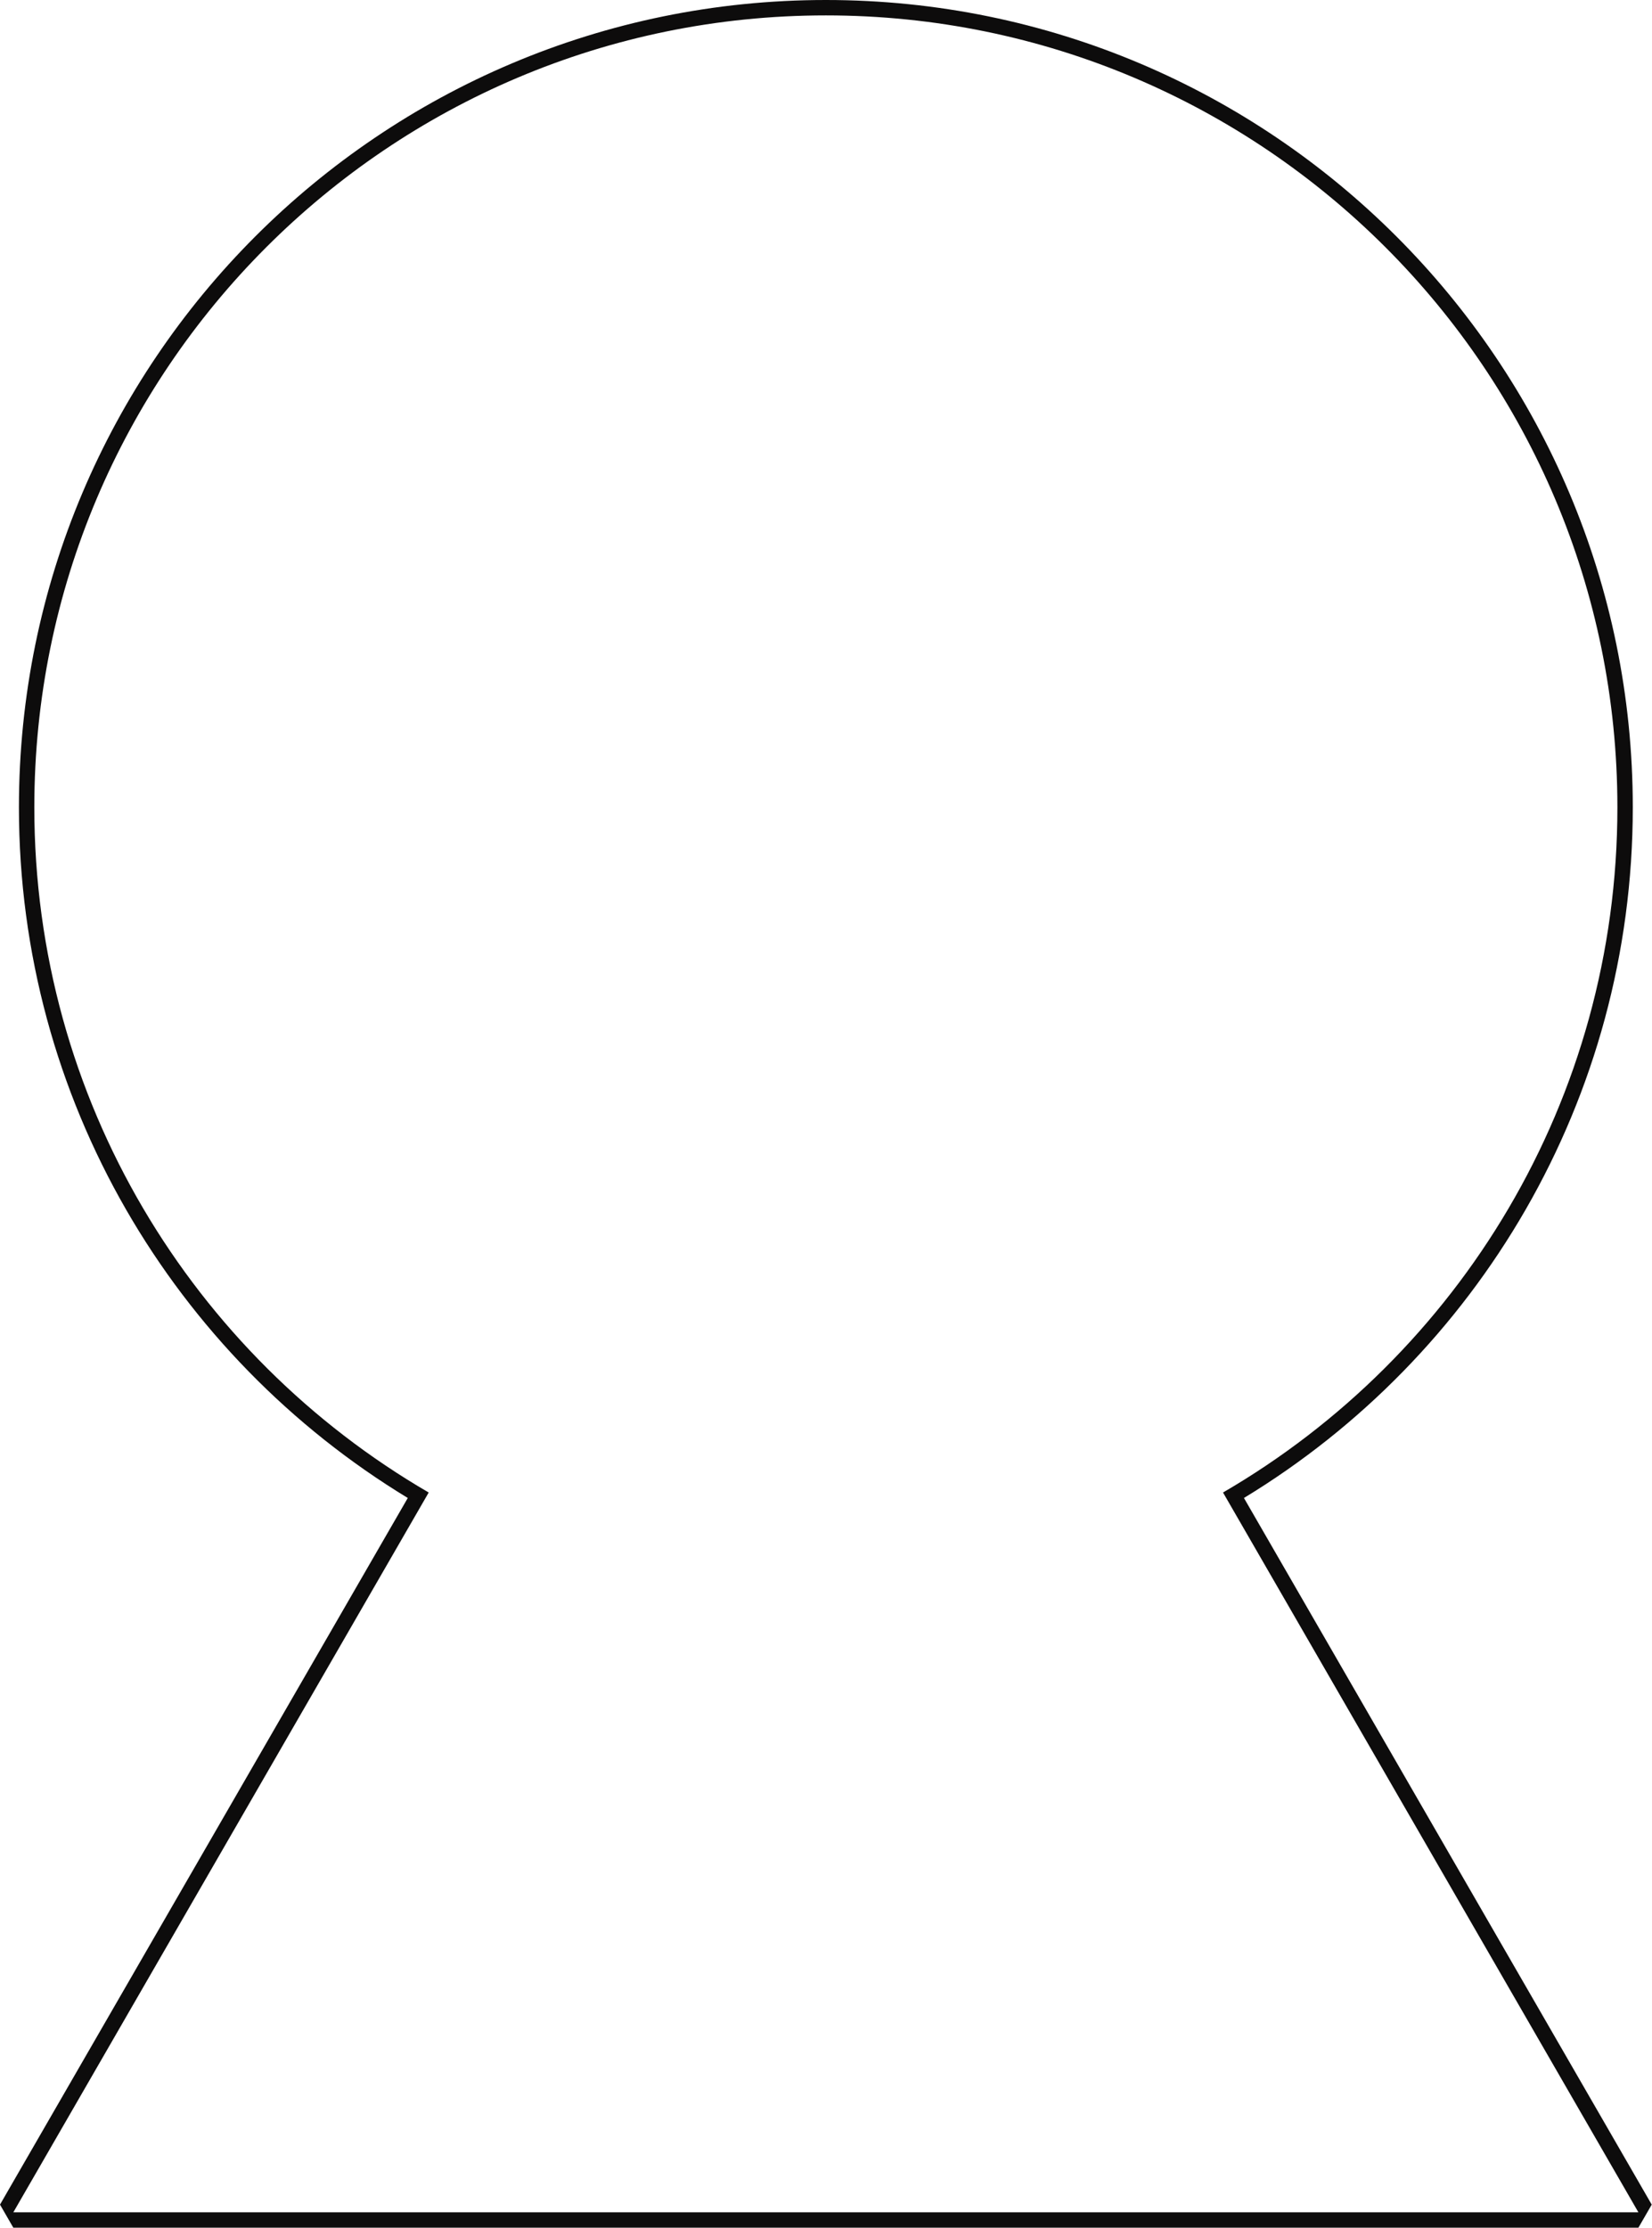 <svg width="322" height="434" viewBox="0 0 322 434" fill="none" xmlns="http://www.w3.org/2000/svg">
<g clip-path="url(#clip0_240_469)">
<path fill-rule="evenodd" clip-rule="evenodd" d="M83.561 290.768C37.595 264.053 6.69 214.277 6.69 157.283C6.69 72.075 75.765 3 160.973 3C246.181 3 315.255 72.075 315.255 157.283C315.255 214.277 284.351 264.054 238.385 290.768L319.348 431H2.598L83.561 290.768ZM242.464 291.834C287.894 264.261 318.255 214.319 318.255 157.283C318.255 70.418 247.838 0 160.973 0C74.108 0 3.69 70.418 3.69 157.283C3.69 214.319 34.052 264.261 79.482 291.834L0 429.5L2.598 434H319.348L321.946 429.5L242.464 291.834Z" fill="#0D0C0C"/>
</g>
<defs>
<clipPath id="clip0_240_469">
<rect width="321.946" height="434" fill="white"/>
</clipPath>
</defs>
</svg>
